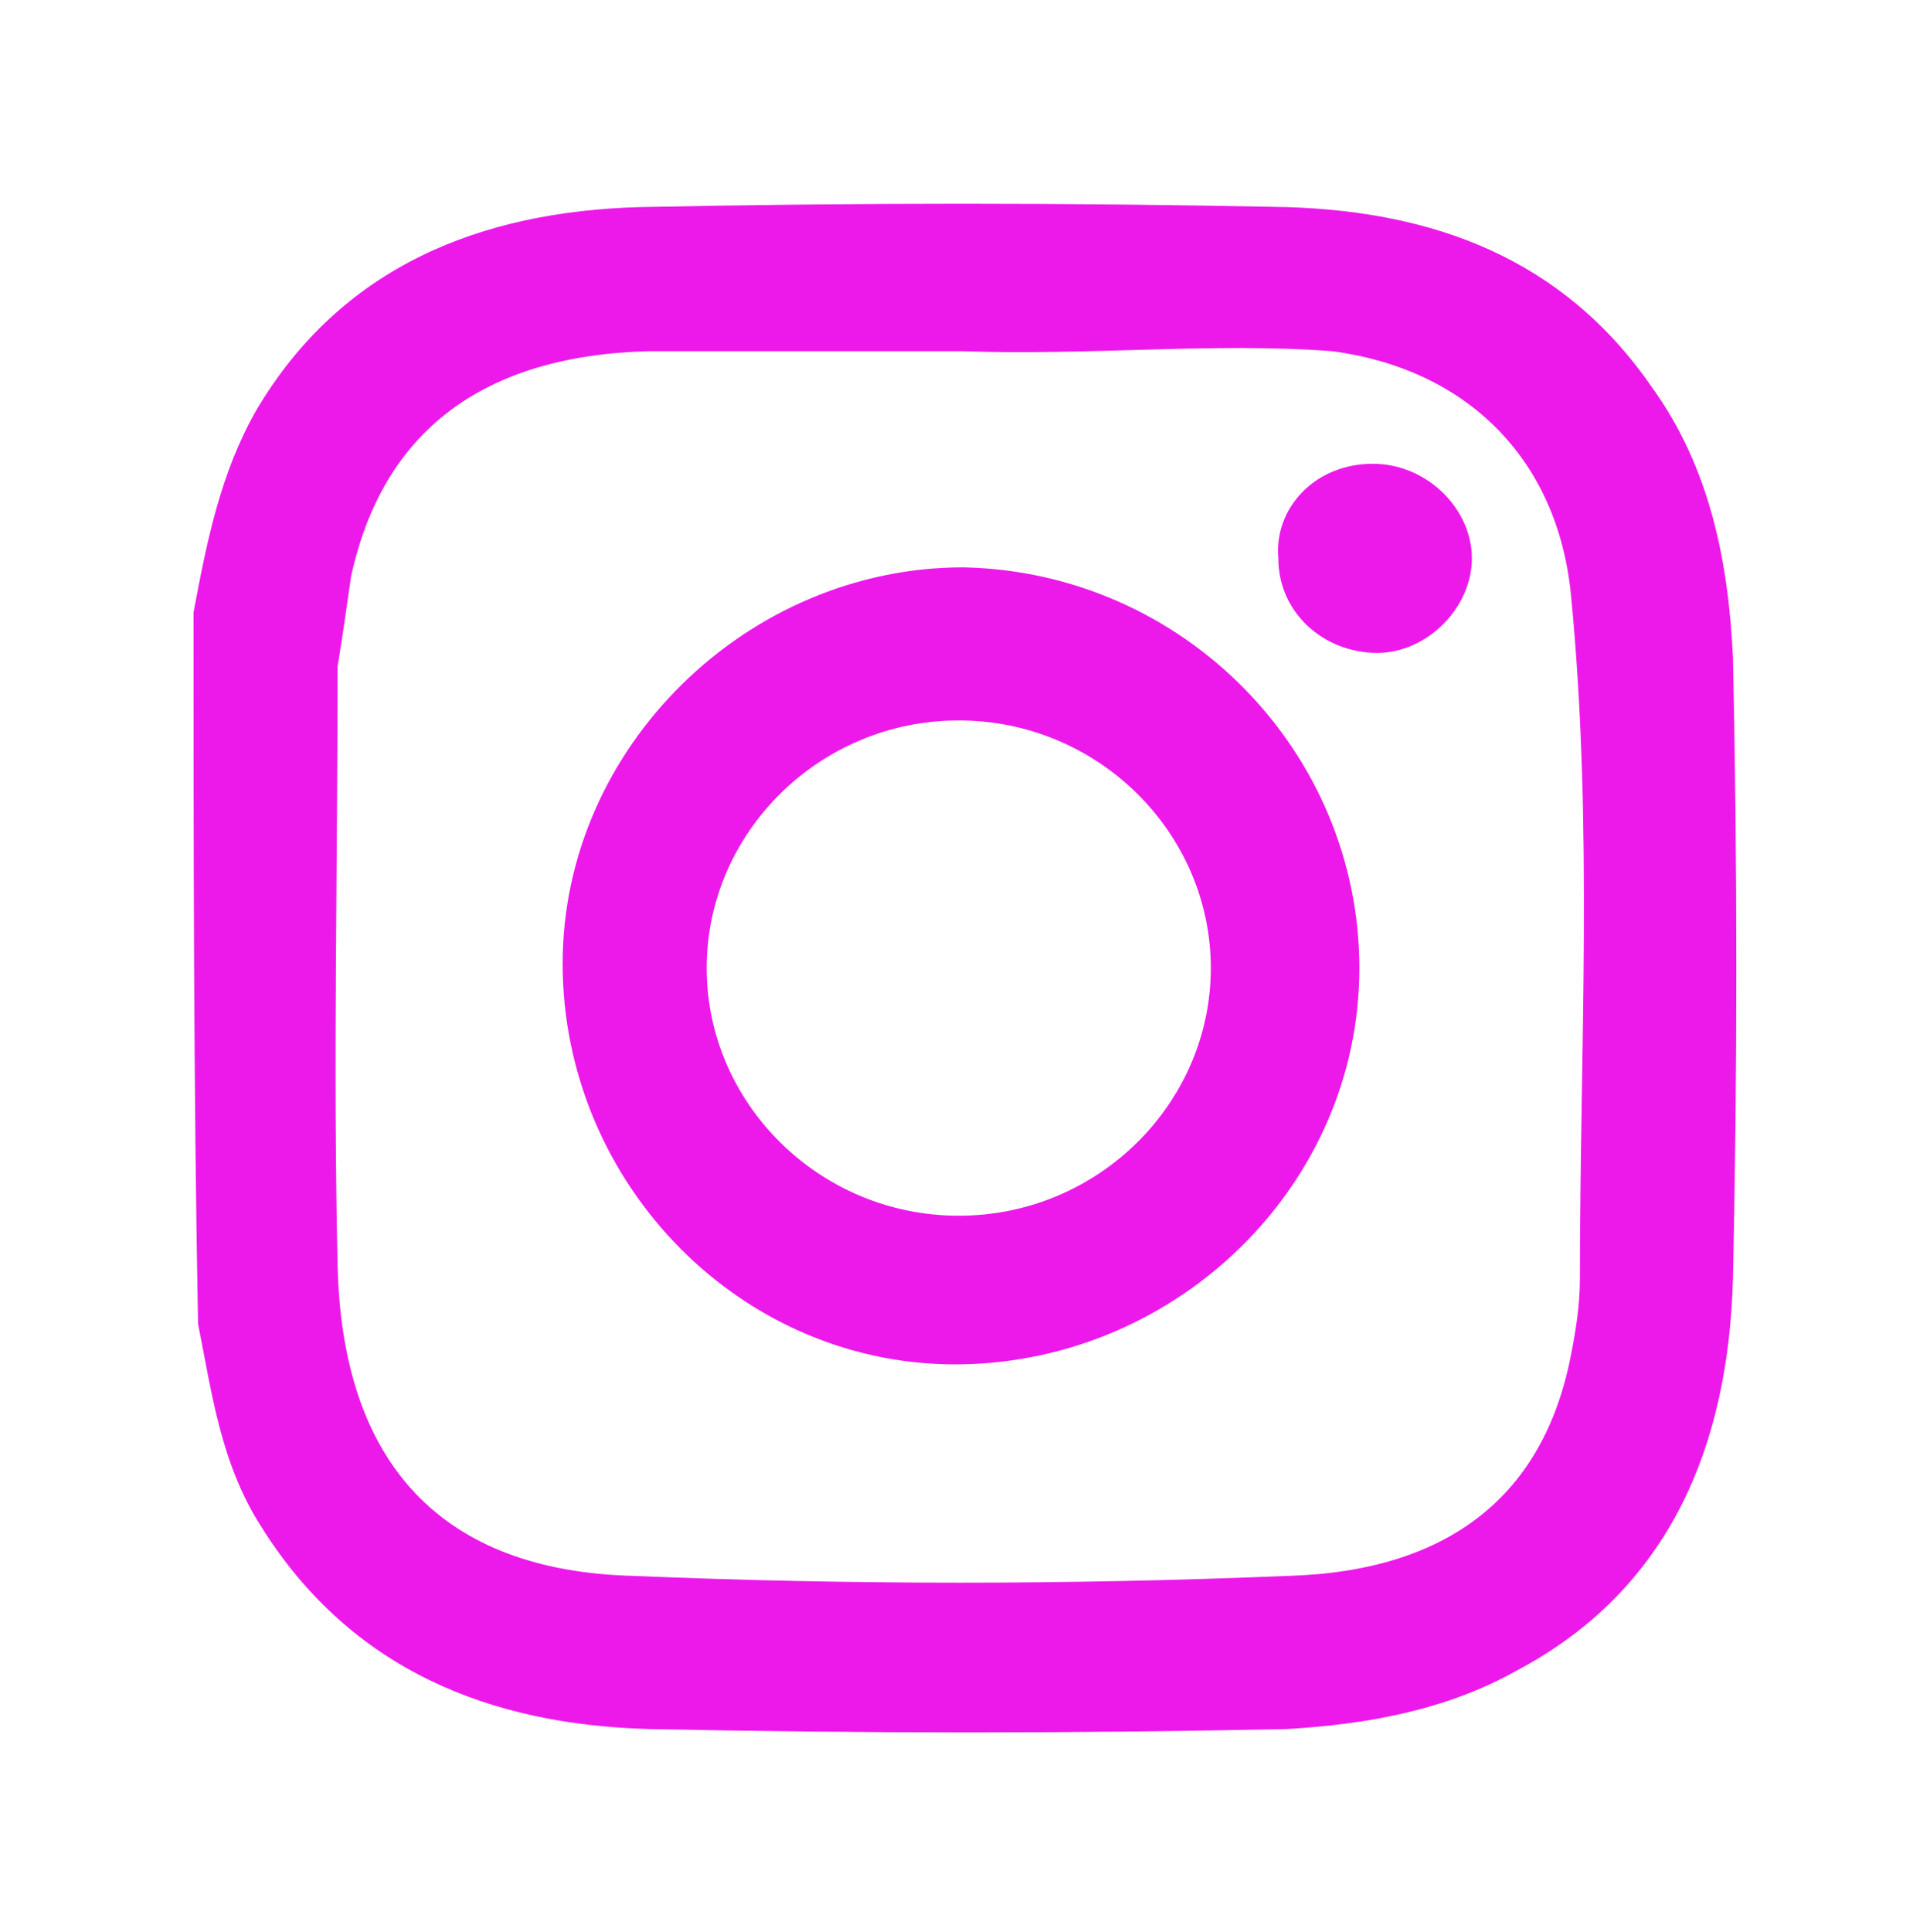 <?xml version="1.0" encoding="utf-8"?>
<!-- Generator: Adobe Illustrator 24.0.0, SVG Export Plug-In . SVG Version: 6.00 Build 0)  -->
<svg version="1.1" id="Capa_1" xmlns="http://www.w3.org/2000/svg" xmlns:xlink="http://www.w3.org/1999/xlink" x="0px" y="0px"
	 viewBox="0 0 42.5 42.9" style="enable-background:new 0 0 42.5 42.9;" xml:space="preserve">
<style type="text/css">
	.st0{fill:#ED19EB;}
</style>
<g id="BACKGROUND">
</g>
<g id="OBJECTS">
	<g>
		<g>
			<g>
				<path class="st0" d="M4.3,13.6c0.3-1.6,0.6-3.1,1.4-4.5c1.9-3.2,5-4.4,8.5-4.5c4.8-0.1,9.6-0.1,14.4,0c3.2,0.1,6.1,1.1,8.1,4
					c1.3,1.8,1.7,3.9,1.8,6c0.1,4.6,0.1,9.2,0,13.8c-0.1,3.7-1.4,6.9-4.8,8.7c-1.6,0.9-3.4,1.2-5.1,1.3c-4.7,0.1-9.4,0.1-14.2,0
					c-3.5-0.1-6.6-1.3-8.6-4.5c-0.9-1.4-1.1-3-1.4-4.5C4.3,24.1,4.3,18.8,4.3,13.6z M21.4,7.8c-2.3,0-4.7,0-7,0
					c-3.7,0.1-5.9,1.8-6.6,5c-0.1,0.7-0.2,1.4-0.3,2c0,4.4-0.1,8.9,0,13.3s2.3,6.8,6.6,6.9c4.8,0.2,9.6,0.2,14.5,0
					c3.6-0.1,5.7-1.8,6.3-4.9c0.1-0.5,0.2-1.1,0.2-1.7c0-5.1,0.3-10.1-0.2-15.2c-0.3-3-2.3-5-5.3-5.4C27,7.6,24.2,7.9,21.4,7.8z"/>
			</g>
			<g>
				<path class="st0" d="M30.2,21.5c0,4.8-4,8.7-8.8,8.8c-4.9,0.1-8.9-4-8.9-8.9c0-4.8,4.1-8.8,8.9-8.8
					C26.3,12.7,30.2,16.7,30.2,21.5z M26.9,21.5c0-3-2.5-5.5-5.6-5.5s-5.6,2.5-5.6,5.5s2.5,5.5,5.6,5.5S26.9,24.5,26.9,21.5z"/>
			</g>
			<g>
				<path class="st0" d="M30.5,10.3c1.2,0,2.2,1,2.2,2.1s-1,2.1-2.1,2.1c-1.2,0-2.2-0.9-2.2-2.1C28.3,11.3,29.2,10.3,30.5,10.3z"/>
			</g>
		</g>
	</g>
</g>
<g id="DESIGNED_BY_FREEPIK">
</g>
</svg>

